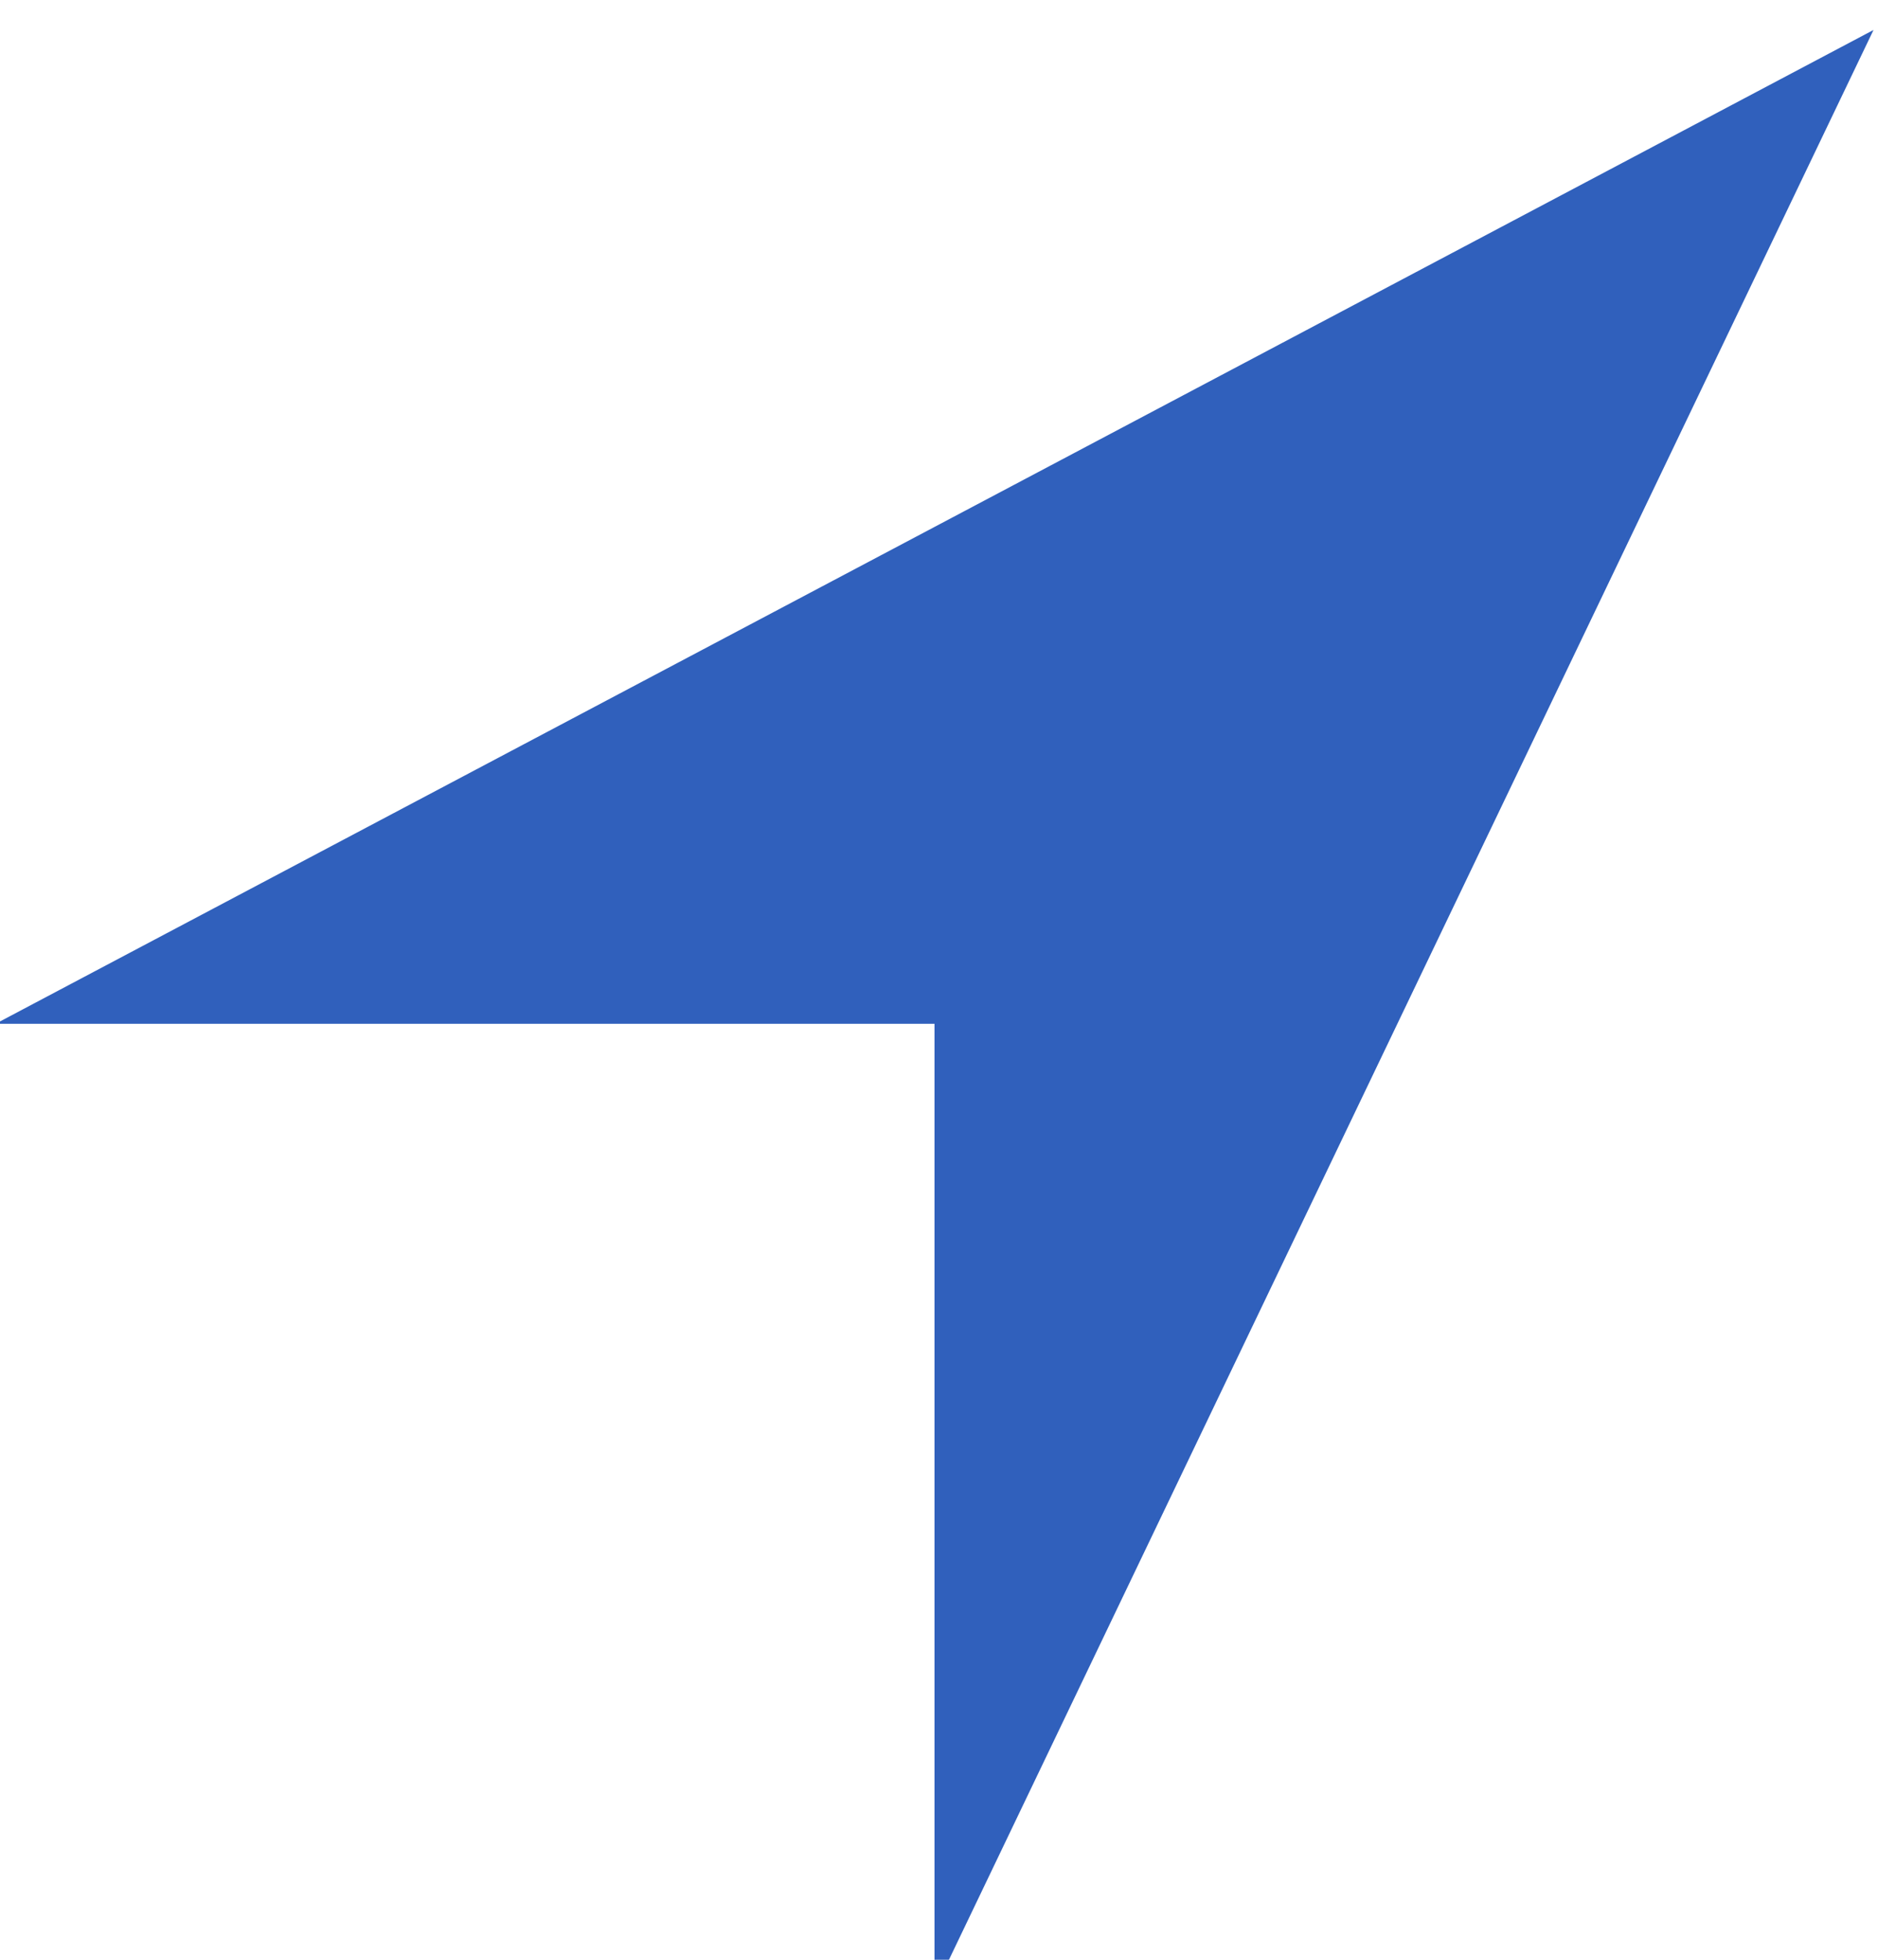 <svg width="23" height="24" viewBox="0 0 23 24" fill="none" xmlns="http://www.w3.org/2000/svg">
<path d="M11.446 24.367L22.945 0.367L11.445 6.453L-0.055 12.538H11.445V24.367H11.446Z" fill="#3060BC"/>
</svg>
